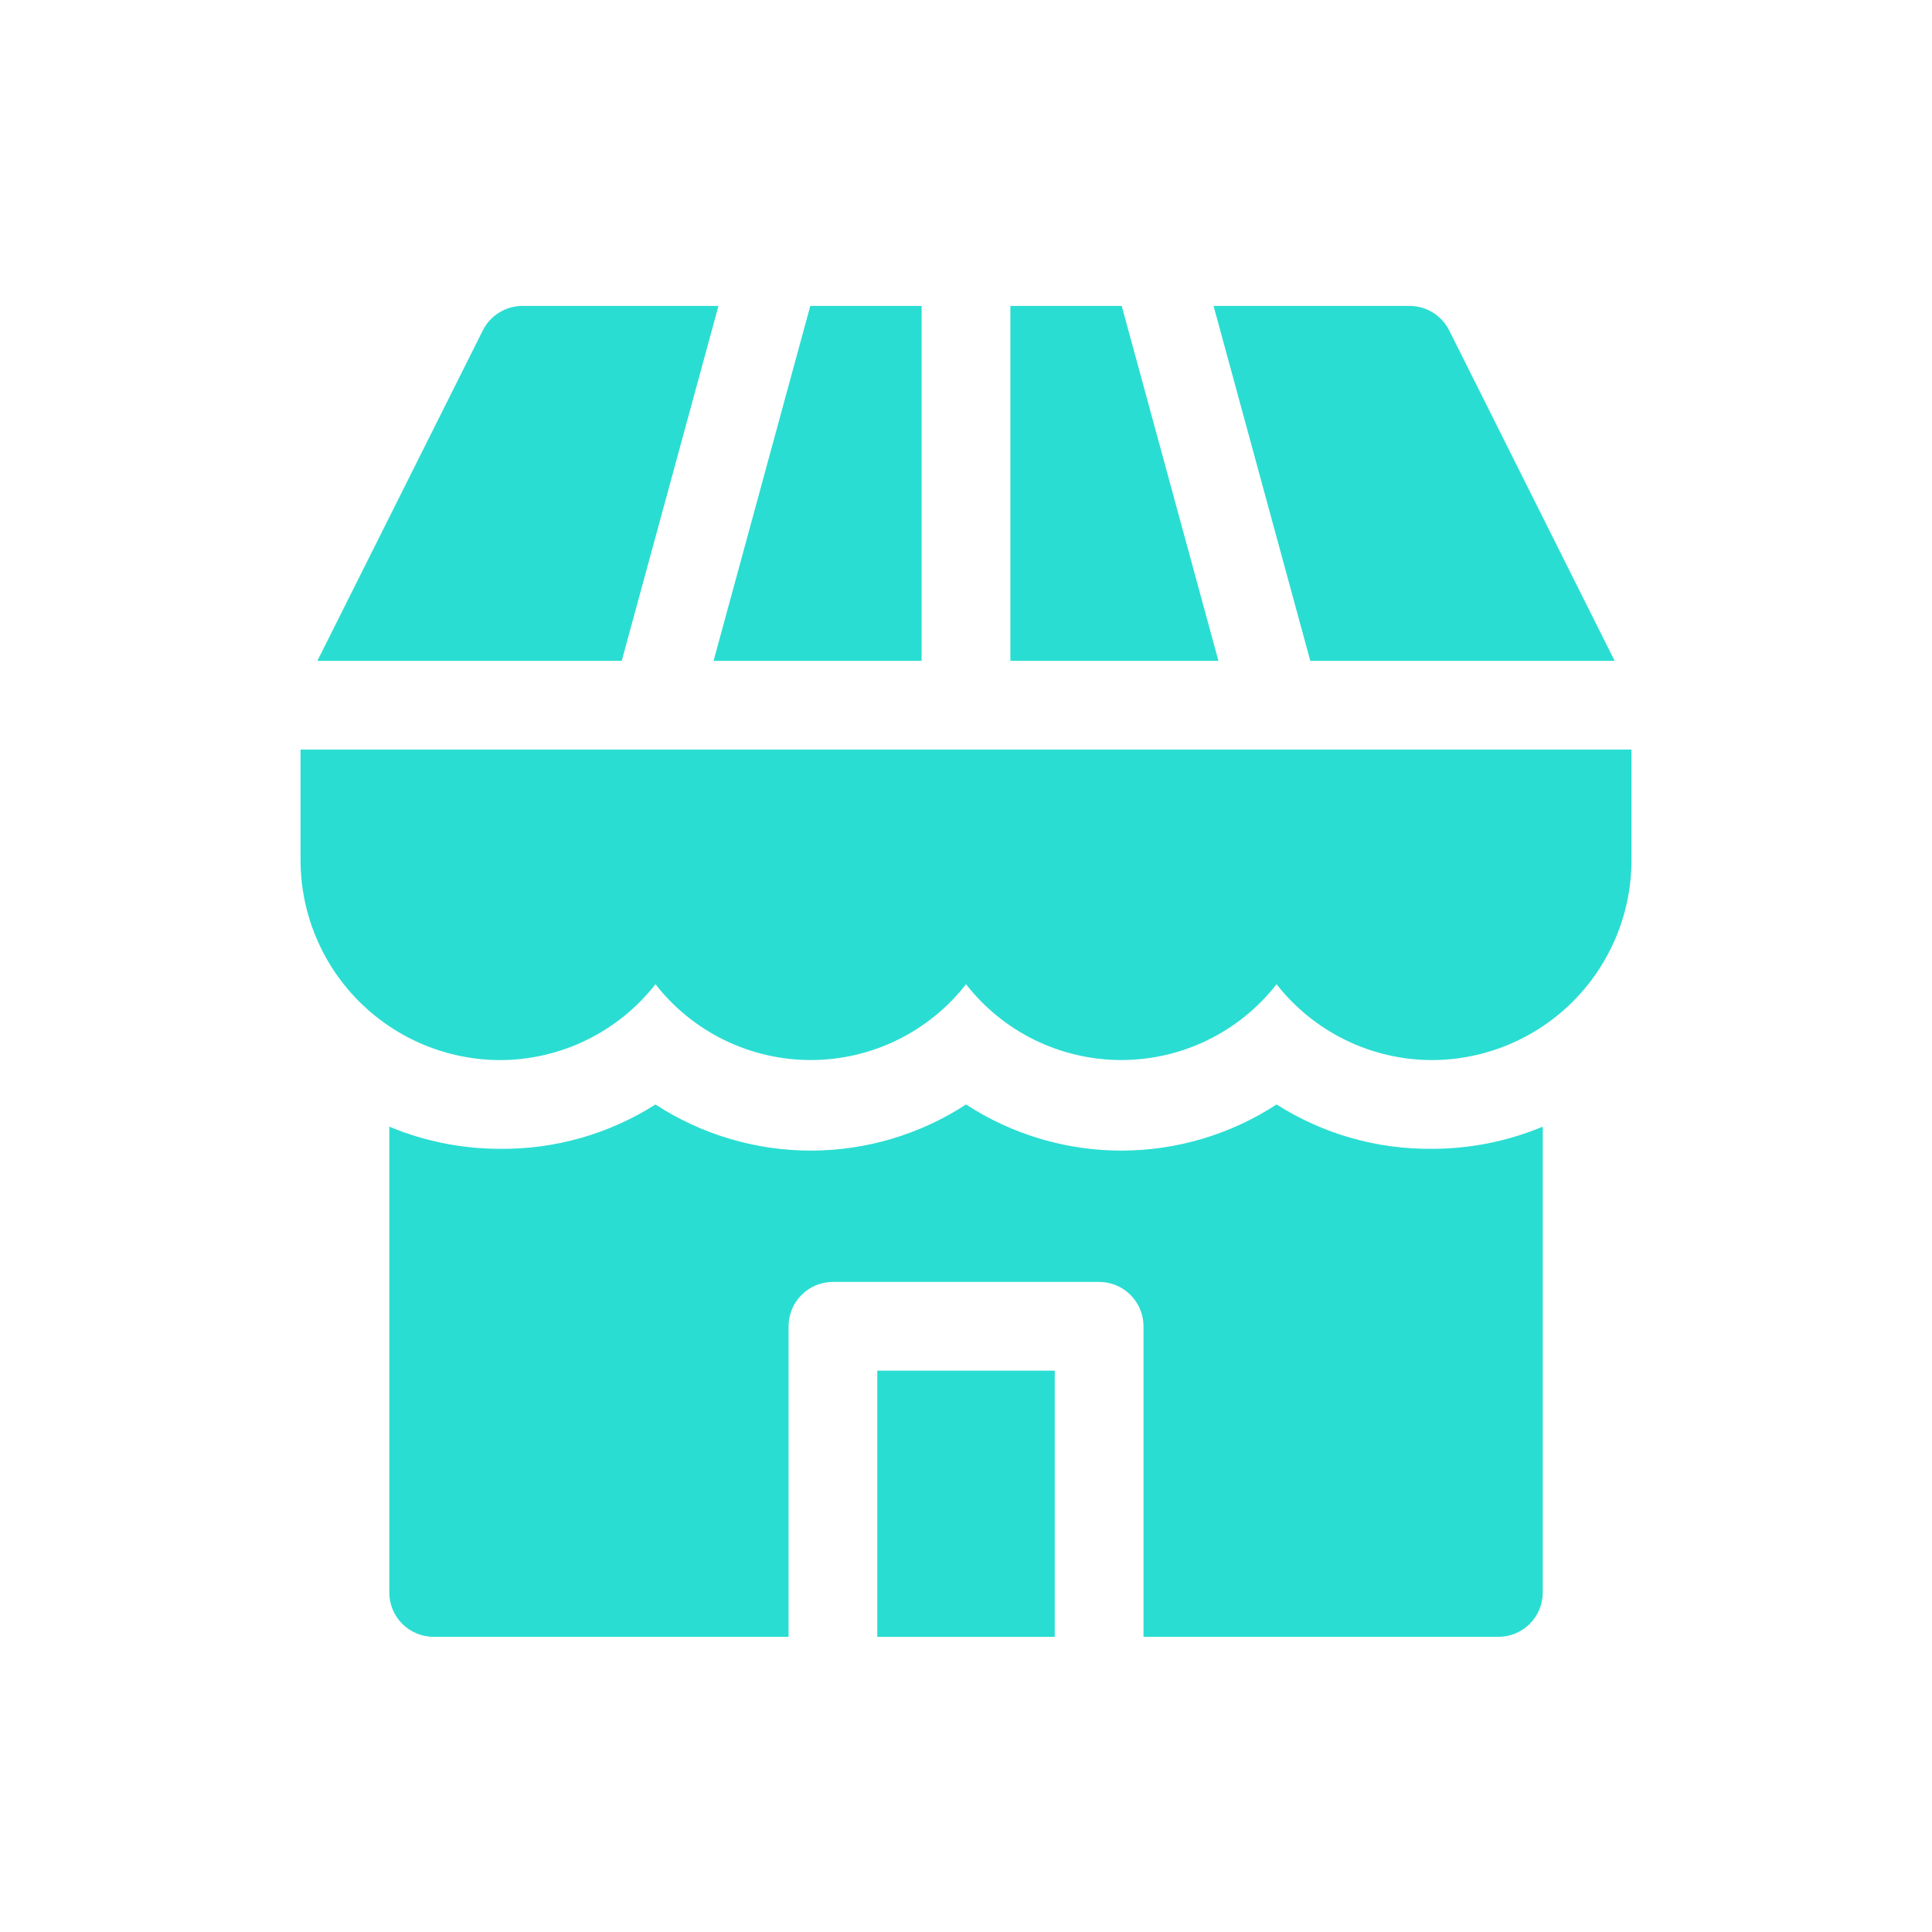 <svg width="64" height="64" viewBox="0 0 64 64" fill="none" xmlns="http://www.w3.org/2000/svg">
<path d="M29.061 45.405H34.94V54.223H29.061V45.405Z" fill="#2ADDD2"/>
<path d="M42.288 36.587C40.758 37.584 38.971 38.115 37.145 38.115C35.318 38.115 33.531 37.584 32.001 36.587C30.471 37.584 28.684 38.115 26.857 38.115C25.031 38.115 23.244 37.584 21.713 36.587C20.177 37.564 18.39 38.074 16.57 38.056C15.309 38.057 14.06 37.808 12.896 37.322V52.753C12.896 53.143 13.051 53.516 13.326 53.792C13.602 54.068 13.976 54.222 14.365 54.222H26.122V43.935C26.122 43.545 26.277 43.172 26.553 42.896C26.828 42.62 27.202 42.465 27.592 42.465H36.41C36.8 42.465 37.173 42.62 37.449 42.896C37.725 43.172 37.88 43.545 37.88 43.935V54.222H49.636C50.026 54.222 50.4 54.068 50.676 53.792C50.951 53.516 51.106 53.143 51.106 52.753V37.322C49.942 37.808 48.693 38.057 47.432 38.056C45.611 38.074 43.825 37.564 42.288 36.587Z" fill="#2ADDD2"/>
<path d="M37.159 10.134H33.47V21.891H40.362L37.159 10.134Z" fill="#2ADDD2"/>
<path d="M30.53 21.891V10.134H26.842L23.638 21.891H30.53Z" fill="#2ADDD2"/>
<path d="M53.487 21.891L48.005 10.942C47.883 10.7 47.696 10.496 47.465 10.353C47.234 10.211 46.968 10.135 46.697 10.134H40.201L43.405 21.891H53.487Z" fill="#2ADDD2"/>
<path d="M23.8 10.134H17.304C17.033 10.135 16.767 10.211 16.536 10.353C16.305 10.496 16.118 10.7 15.996 10.942L10.514 21.891H20.596L23.8 10.134Z" fill="#2ADDD2"/>
<path d="M42.288 24.83H9.956V28.504C9.96 30.257 10.658 31.937 11.897 33.176C13.137 34.416 14.817 35.114 16.569 35.117C17.561 35.115 18.539 34.888 19.43 34.452C20.321 34.017 21.102 33.385 21.713 32.604C22.323 33.386 23.104 34.019 23.995 34.454C24.886 34.889 25.865 35.115 26.857 35.115C27.849 35.115 28.827 34.889 29.719 34.454C30.61 34.019 31.39 33.386 32.001 32.604C32.611 33.386 33.391 34.019 34.282 34.454C35.174 34.889 36.152 35.115 37.144 35.115C38.136 35.115 39.115 34.889 40.006 34.454C40.897 34.019 41.678 33.386 42.288 32.604C42.899 33.385 43.68 34.017 44.571 34.452C45.462 34.888 46.44 35.115 47.432 35.117C49.184 35.114 50.864 34.416 52.104 33.176C53.343 31.937 54.041 30.257 54.045 28.504V24.83H42.288Z" fill="#2ADDD2"/>
</svg>
